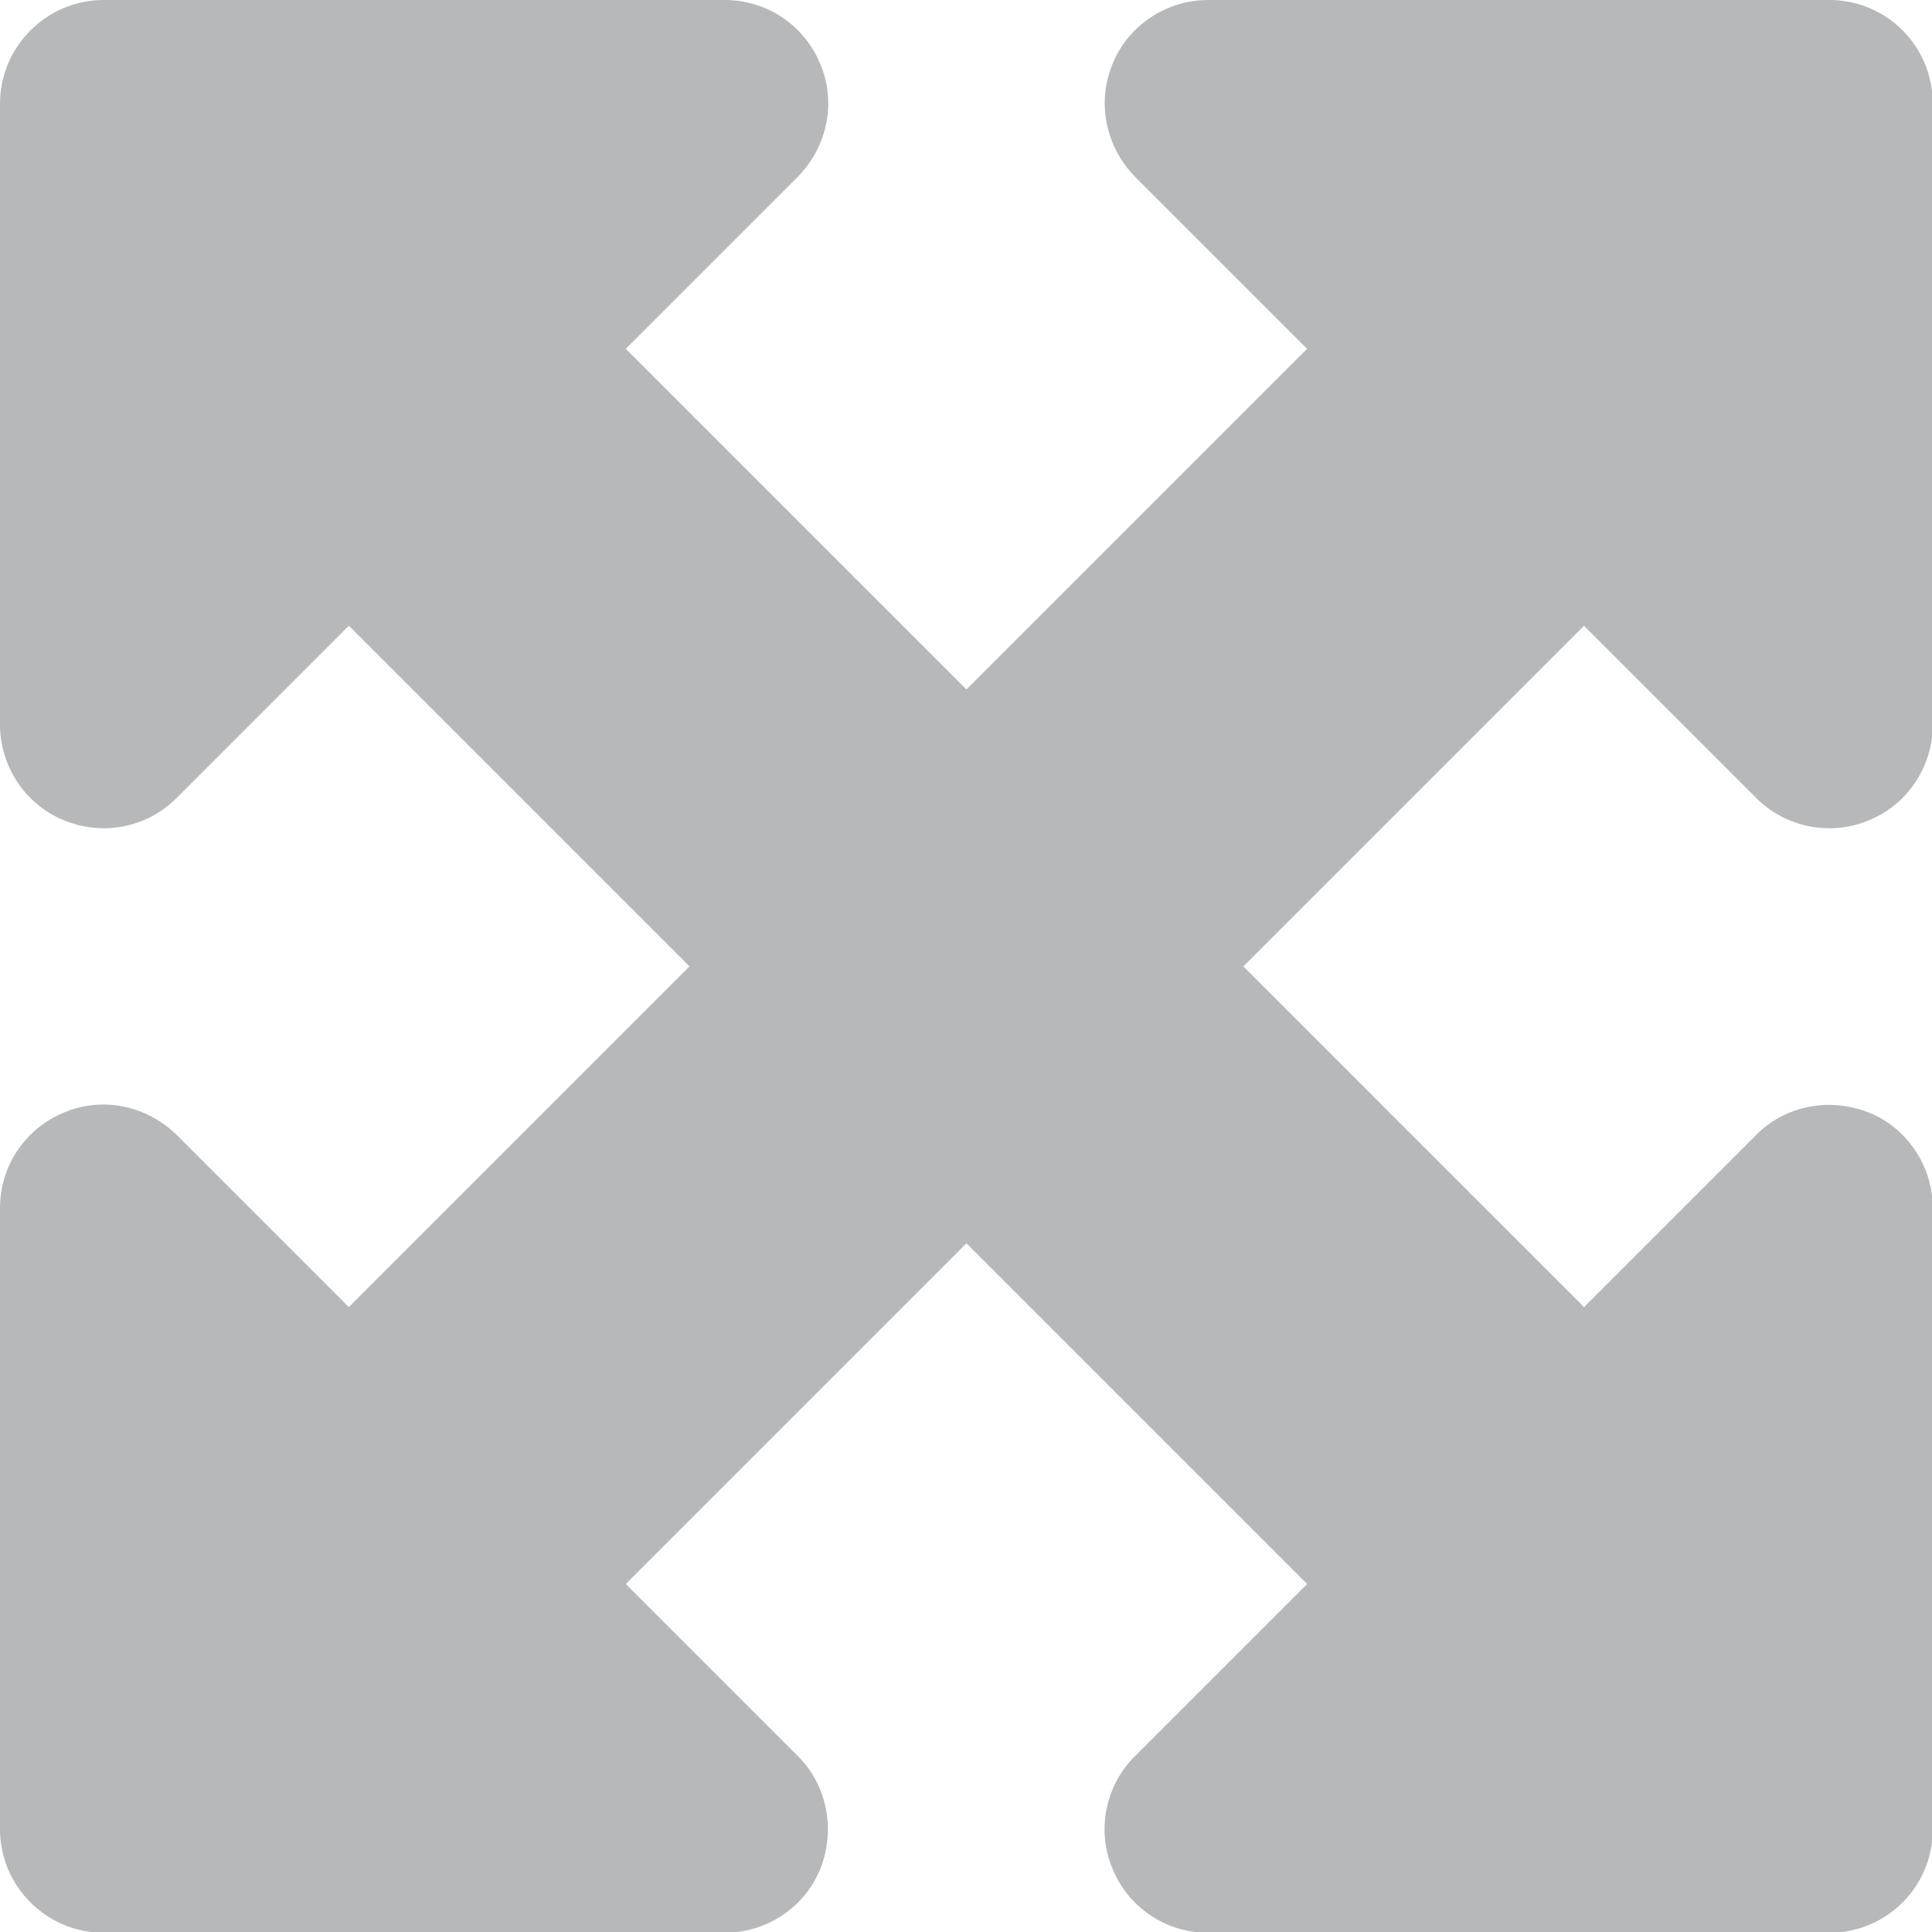 <?xml version="1.0" encoding="UTF-8"?>
<svg id="Layer_2" data-name="Layer 2" xmlns="http://www.w3.org/2000/svg" viewBox="0 0 23.65 23.65">
  <defs>
    <style>
      .cls-1 {
        fill: #b6b8ba;
      }
    </style>
  </defs>
  <g id="Layer_1-2" data-name="Layer 1">
    <path class="cls-1" d="M8.87,0H1.27C.57,0,0,.57,0,1.27v7.6c0,.51.31.98.78,1.17.48.2,1.02.09,1.38-.27l2.11-2.11,4.17,4.17-4.17,4.17-2.11-2.11c-.37-.36-.91-.47-1.38-.27-.48.2-.78.66-.78,1.17v7.6c0,.7.57,1.27,1.27,1.27h7.6c.51,0,.98-.31,1.17-.78s.09-1.02-.27-1.38l-2.11-2.11,4.17-4.17,4.17,4.17-2.11,2.11c-.36.36-.47.91-.27,1.38.2.48.66.78,1.17.78h7.6c.7,0,1.27-.56,1.27-1.27v-7.6c0-.51-.31-.98-.78-1.17-.48-.19-1.02-.09-1.38.27l-2.11,2.11-4.17-4.17,4.17-4.17,2.11,2.11c.36.36.91.47,1.38.27.47-.19.78-.66.78-1.17V1.27c0-.7-.56-1.27-1.27-1.27h-7.6c-.51,0-.98.31-1.17.78-.2.48-.08,1.02.27,1.38l2.11,2.11-4.17,4.17-4.17-4.17,2.11-2.11c.36-.37.47-.91.27-1.38-.2-.48-.66-.78-1.17-.78"/>
  </g>
</svg>